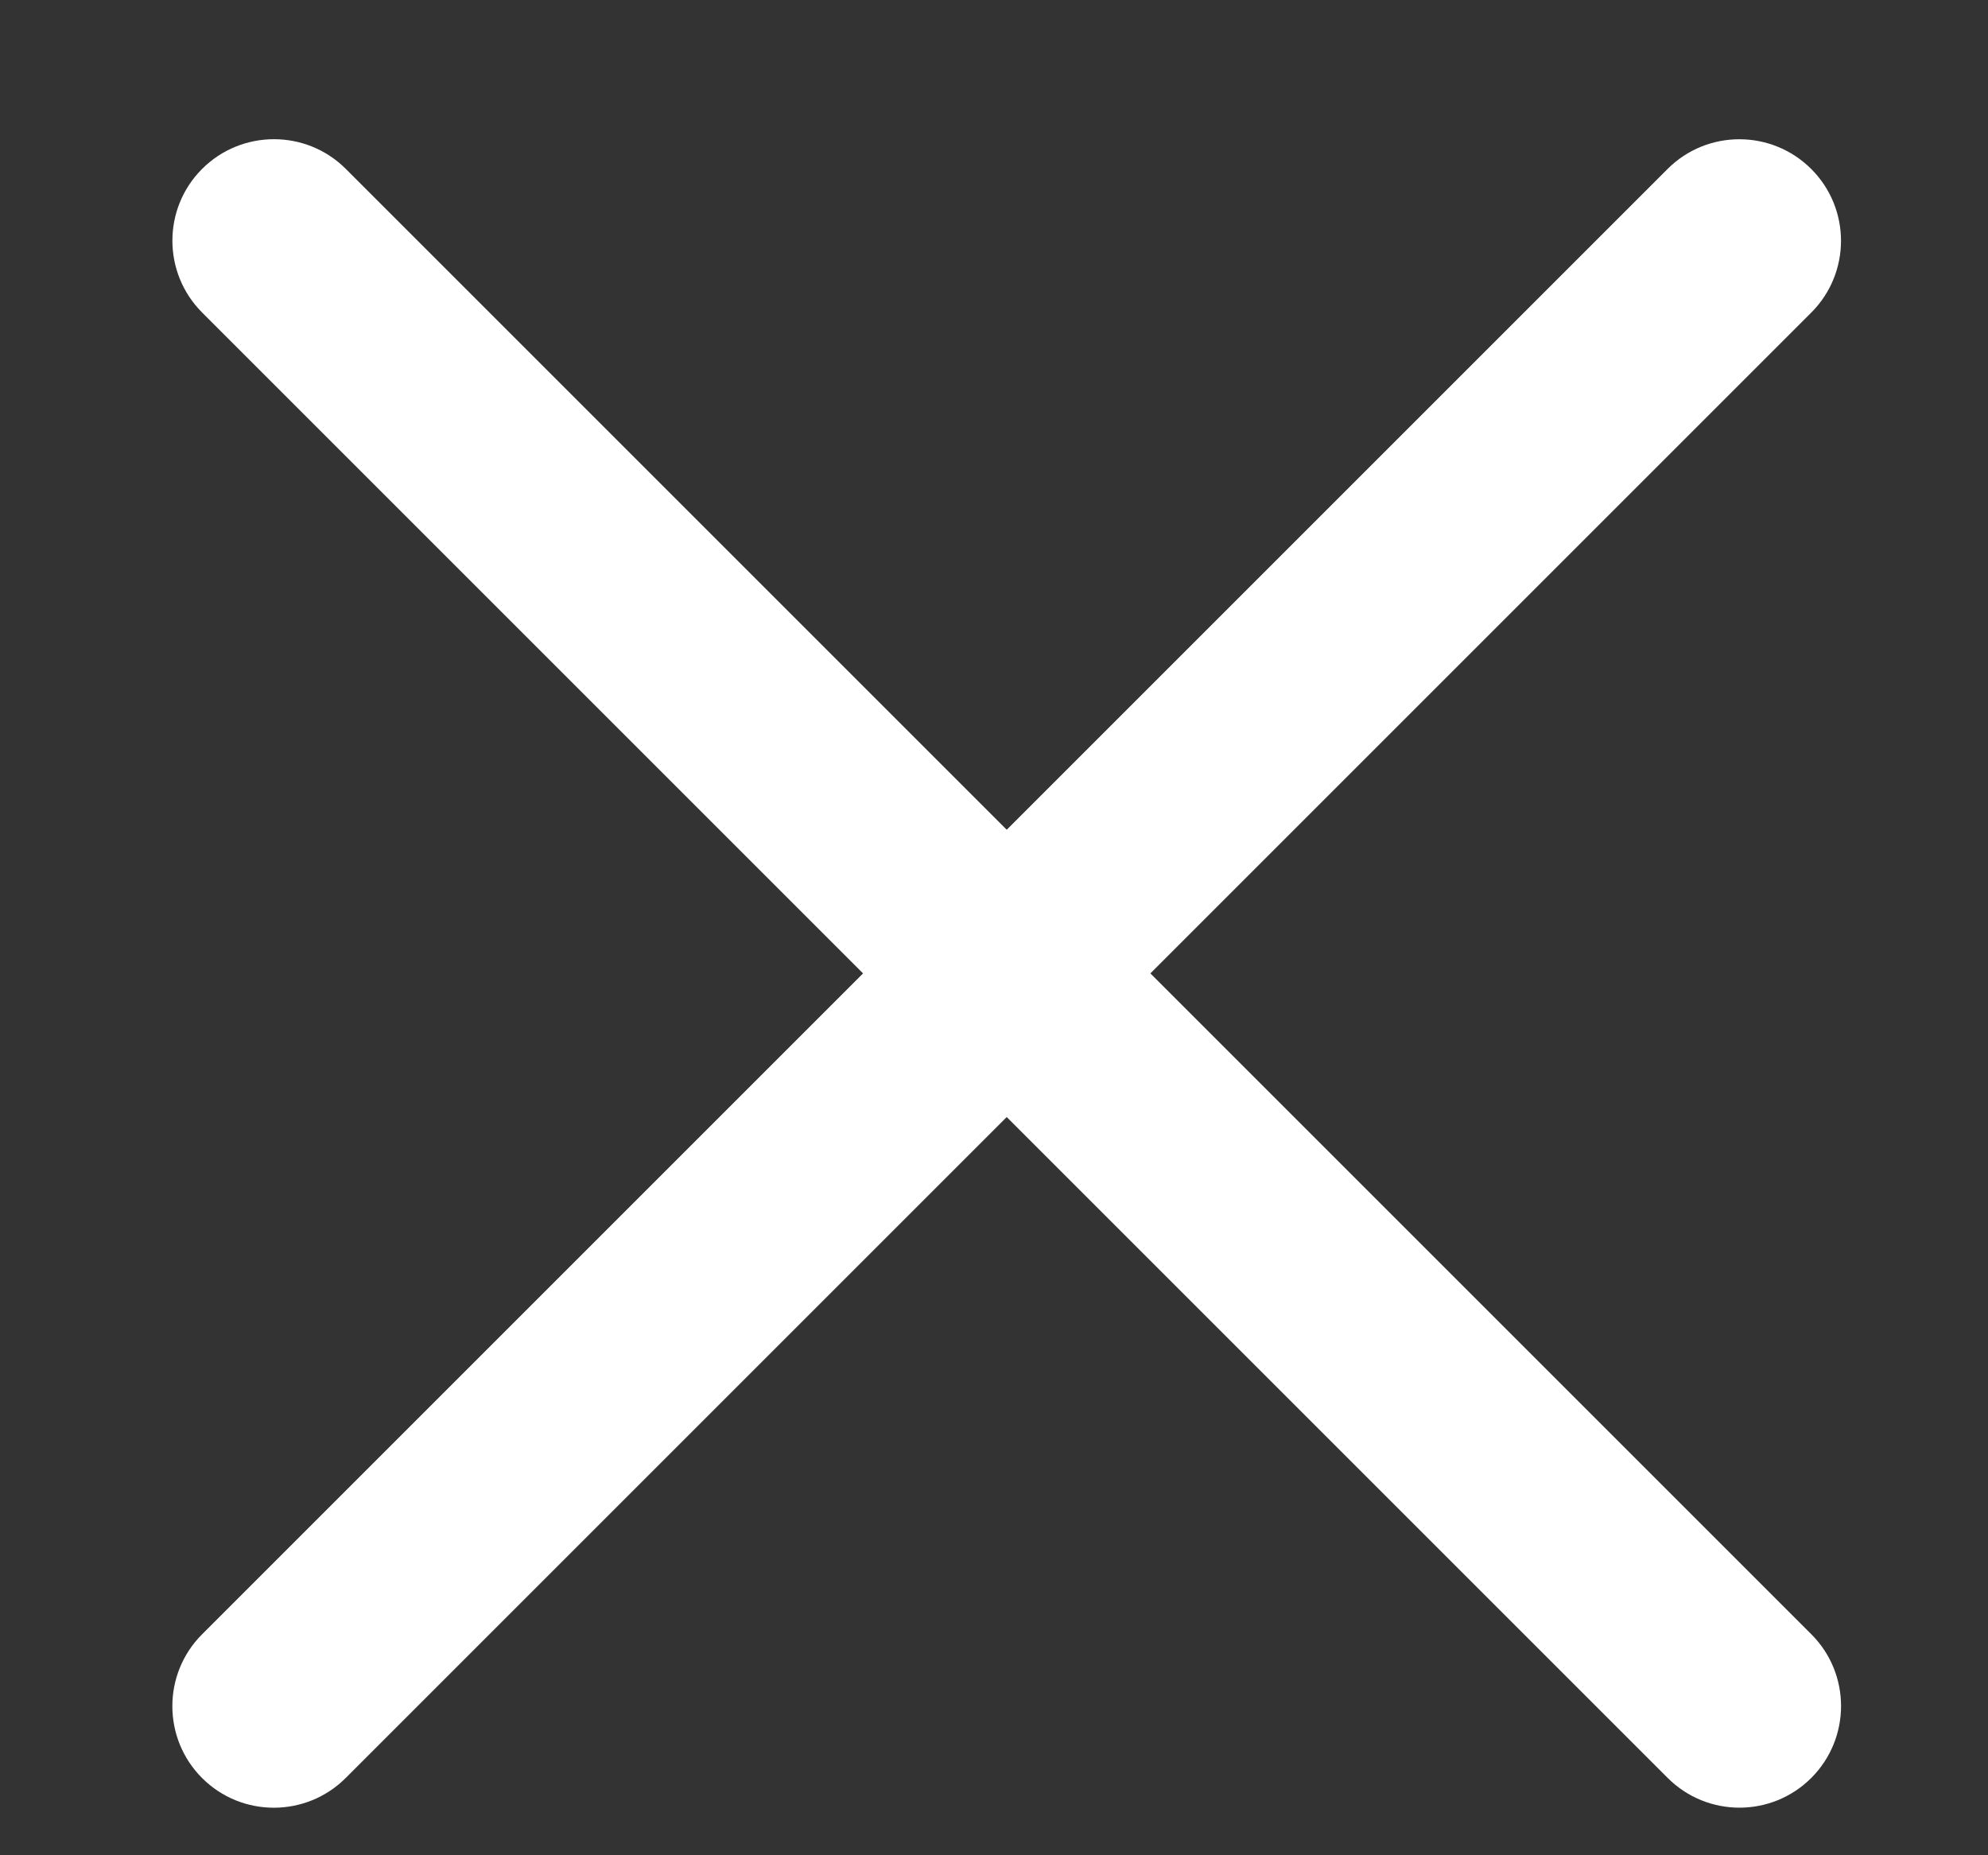 
<svg width="15px" height="14px" viewBox="0 0 15 14" version="1.1" xmlns="http://www.w3.org/2000/svg" xmlns:xlink="http://www.w3.org/1999/xlink">
    <rect x="0" y="0" width="15" height="14" fill="#333333" stroke="none"/>
    <title>close</title>
    <g id="Page-1" stroke="none" stroke-width="1" fill="none" fill-rule="evenodd">
        <g id="Hampton-Prep---Rounded-Font" transform="translate(-1413, -5349)" fill="#FFFFFF">
            <g id="Group-9" transform="translate(0, 5336)">
                <g id="close" transform="translate(1413.983, 13.733)">
                    <path d="M-1.206,5.846 L14.432,5.846 C14.855,5.846 15.198,6.19 15.198,6.613 C15.198,7.036 14.855,7.379 14.432,7.379 L-1.206,7.379 C-1.629,7.379 -1.973,7.036 -1.973,6.613 C-1.973,6.19 -1.629,5.846 -1.206,5.846 Z" id="Rectangle" transform="translate(6.613, 6.613) rotate(-315) translate(-6.613, -6.613) "></path>
                    <path d="M-1.206,5.846 L14.432,5.846 C14.855,5.846 15.198,6.19 15.198,6.613 C15.198,7.036 14.855,7.379 14.432,7.379 L-1.206,7.379 C-1.629,7.379 -1.973,7.036 -1.973,6.613 C-1.973,6.19 -1.629,5.846 -1.206,5.846 Z" id="Rectangle" transform="translate(6.613, 6.613) rotate(-45) translate(-6.613, -6.613) "></path>
                </g>
            </g>
        </g>
    </g>
</svg>